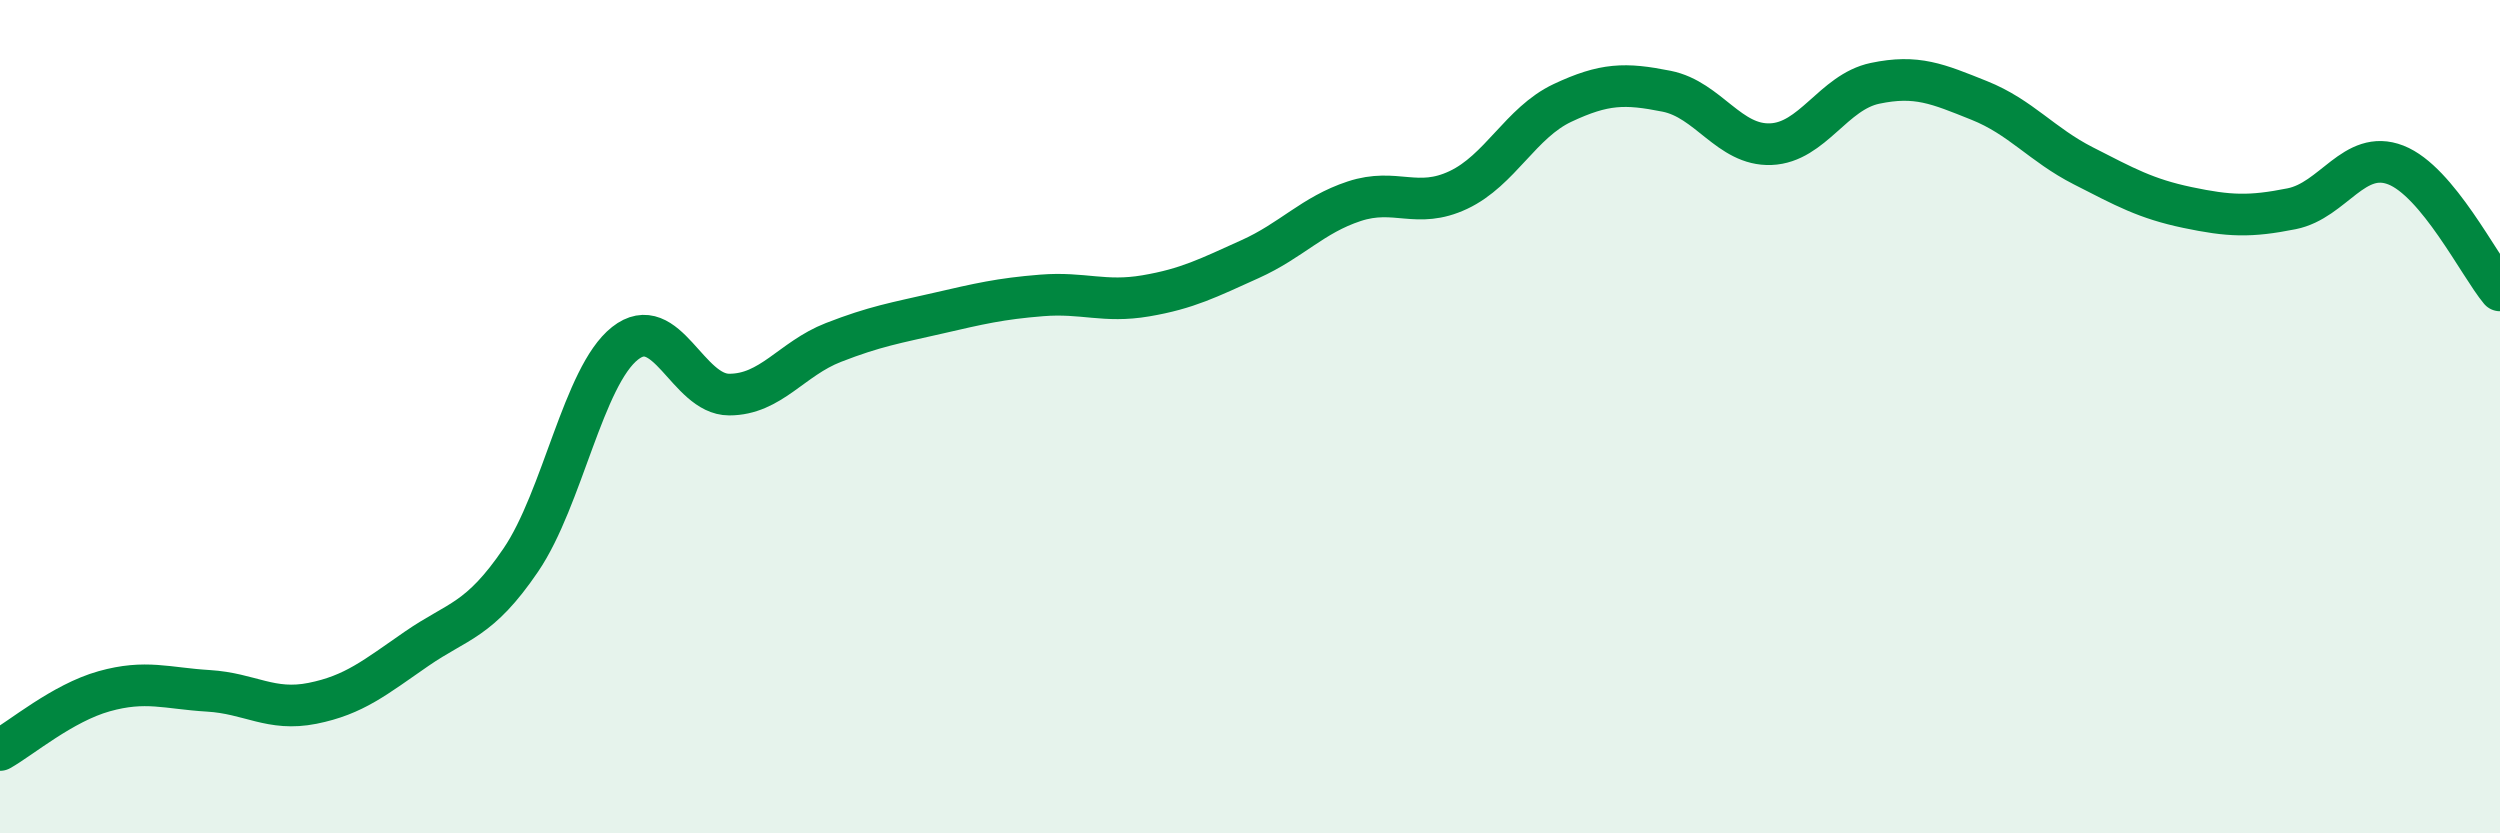 
    <svg width="60" height="20" viewBox="0 0 60 20" xmlns="http://www.w3.org/2000/svg">
      <path
        d="M 0,18 C 0.5,17.72 1.5,16.87 2.5,16.59 C 3.5,16.31 4,16.52 5,16.58 C 6,16.64 6.5,17.08 7.5,16.88 C 8.5,16.68 9,16.26 10,15.57 C 11,14.88 11.5,14.91 12.5,13.44 C 13.5,11.97 14,9.03 15,8.24 C 16,7.45 16.5,9.47 17.5,9.47 C 18.5,9.47 19,8.61 20,8.22 C 21,7.83 21.5,7.75 22.5,7.52 C 23.5,7.29 24,7.17 25,7.09 C 26,7.01 26.5,7.27 27.5,7.1 C 28.5,6.93 29,6.67 30,6.22 C 31,5.77 31.5,5.16 32.5,4.83 C 33.5,4.5 34,5.03 35,4.56 C 36,4.09 36.5,2.94 37.5,2.47 C 38.5,2 39,1.99 40,2.19 C 41,2.39 41.5,3.5 42.5,3.46 C 43.5,3.42 44,2.21 45,2 C 46,1.79 46.5,2.01 47.5,2.41 C 48.5,2.81 49,3.47 50,3.98 C 51,4.49 51.5,4.77 52.5,4.98 C 53.5,5.19 54,5.21 55,5.01 C 56,4.81 56.5,3.57 57.5,3.96 C 58.5,4.35 59.5,6.37 60,6.97L60 20L0 20Z"
        fill="#008740"
        opacity="0.1"
        stroke-linecap="round"
        stroke-linejoin="round"
      />
      <path
        d="M 0,18 C 0.5,17.72 1.5,16.87 2.5,16.59 C 3.5,16.31 4,16.52 5,16.58 C 6,16.64 6.5,17.08 7.5,16.88 C 8.5,16.68 9,16.26 10,15.57 C 11,14.88 11.5,14.91 12.5,13.44 C 13.5,11.97 14,9.03 15,8.24 C 16,7.45 16.5,9.47 17.5,9.47 C 18.5,9.47 19,8.61 20,8.22 C 21,7.83 21.5,7.75 22.5,7.52 C 23.5,7.29 24,7.17 25,7.09 C 26,7.01 26.5,7.27 27.5,7.1 C 28.5,6.93 29,6.67 30,6.22 C 31,5.77 31.5,5.16 32.5,4.83 C 33.5,4.5 34,5.03 35,4.56 C 36,4.09 36.5,2.94 37.5,2.47 C 38.5,2 39,1.99 40,2.19 C 41,2.39 41.5,3.5 42.5,3.46 C 43.5,3.42 44,2.21 45,2 C 46,1.79 46.5,2.01 47.5,2.41 C 48.5,2.81 49,3.47 50,3.98 C 51,4.49 51.5,4.77 52.5,4.98 C 53.5,5.19 54,5.21 55,5.01 C 56,4.81 56.5,3.57 57.5,3.96 C 58.5,4.35 59.5,6.37 60,6.97"
        stroke="#008740"
        stroke-width="1"
        fill="none"
        stroke-linecap="round"
        stroke-linejoin="round"
      />
    </svg>
  